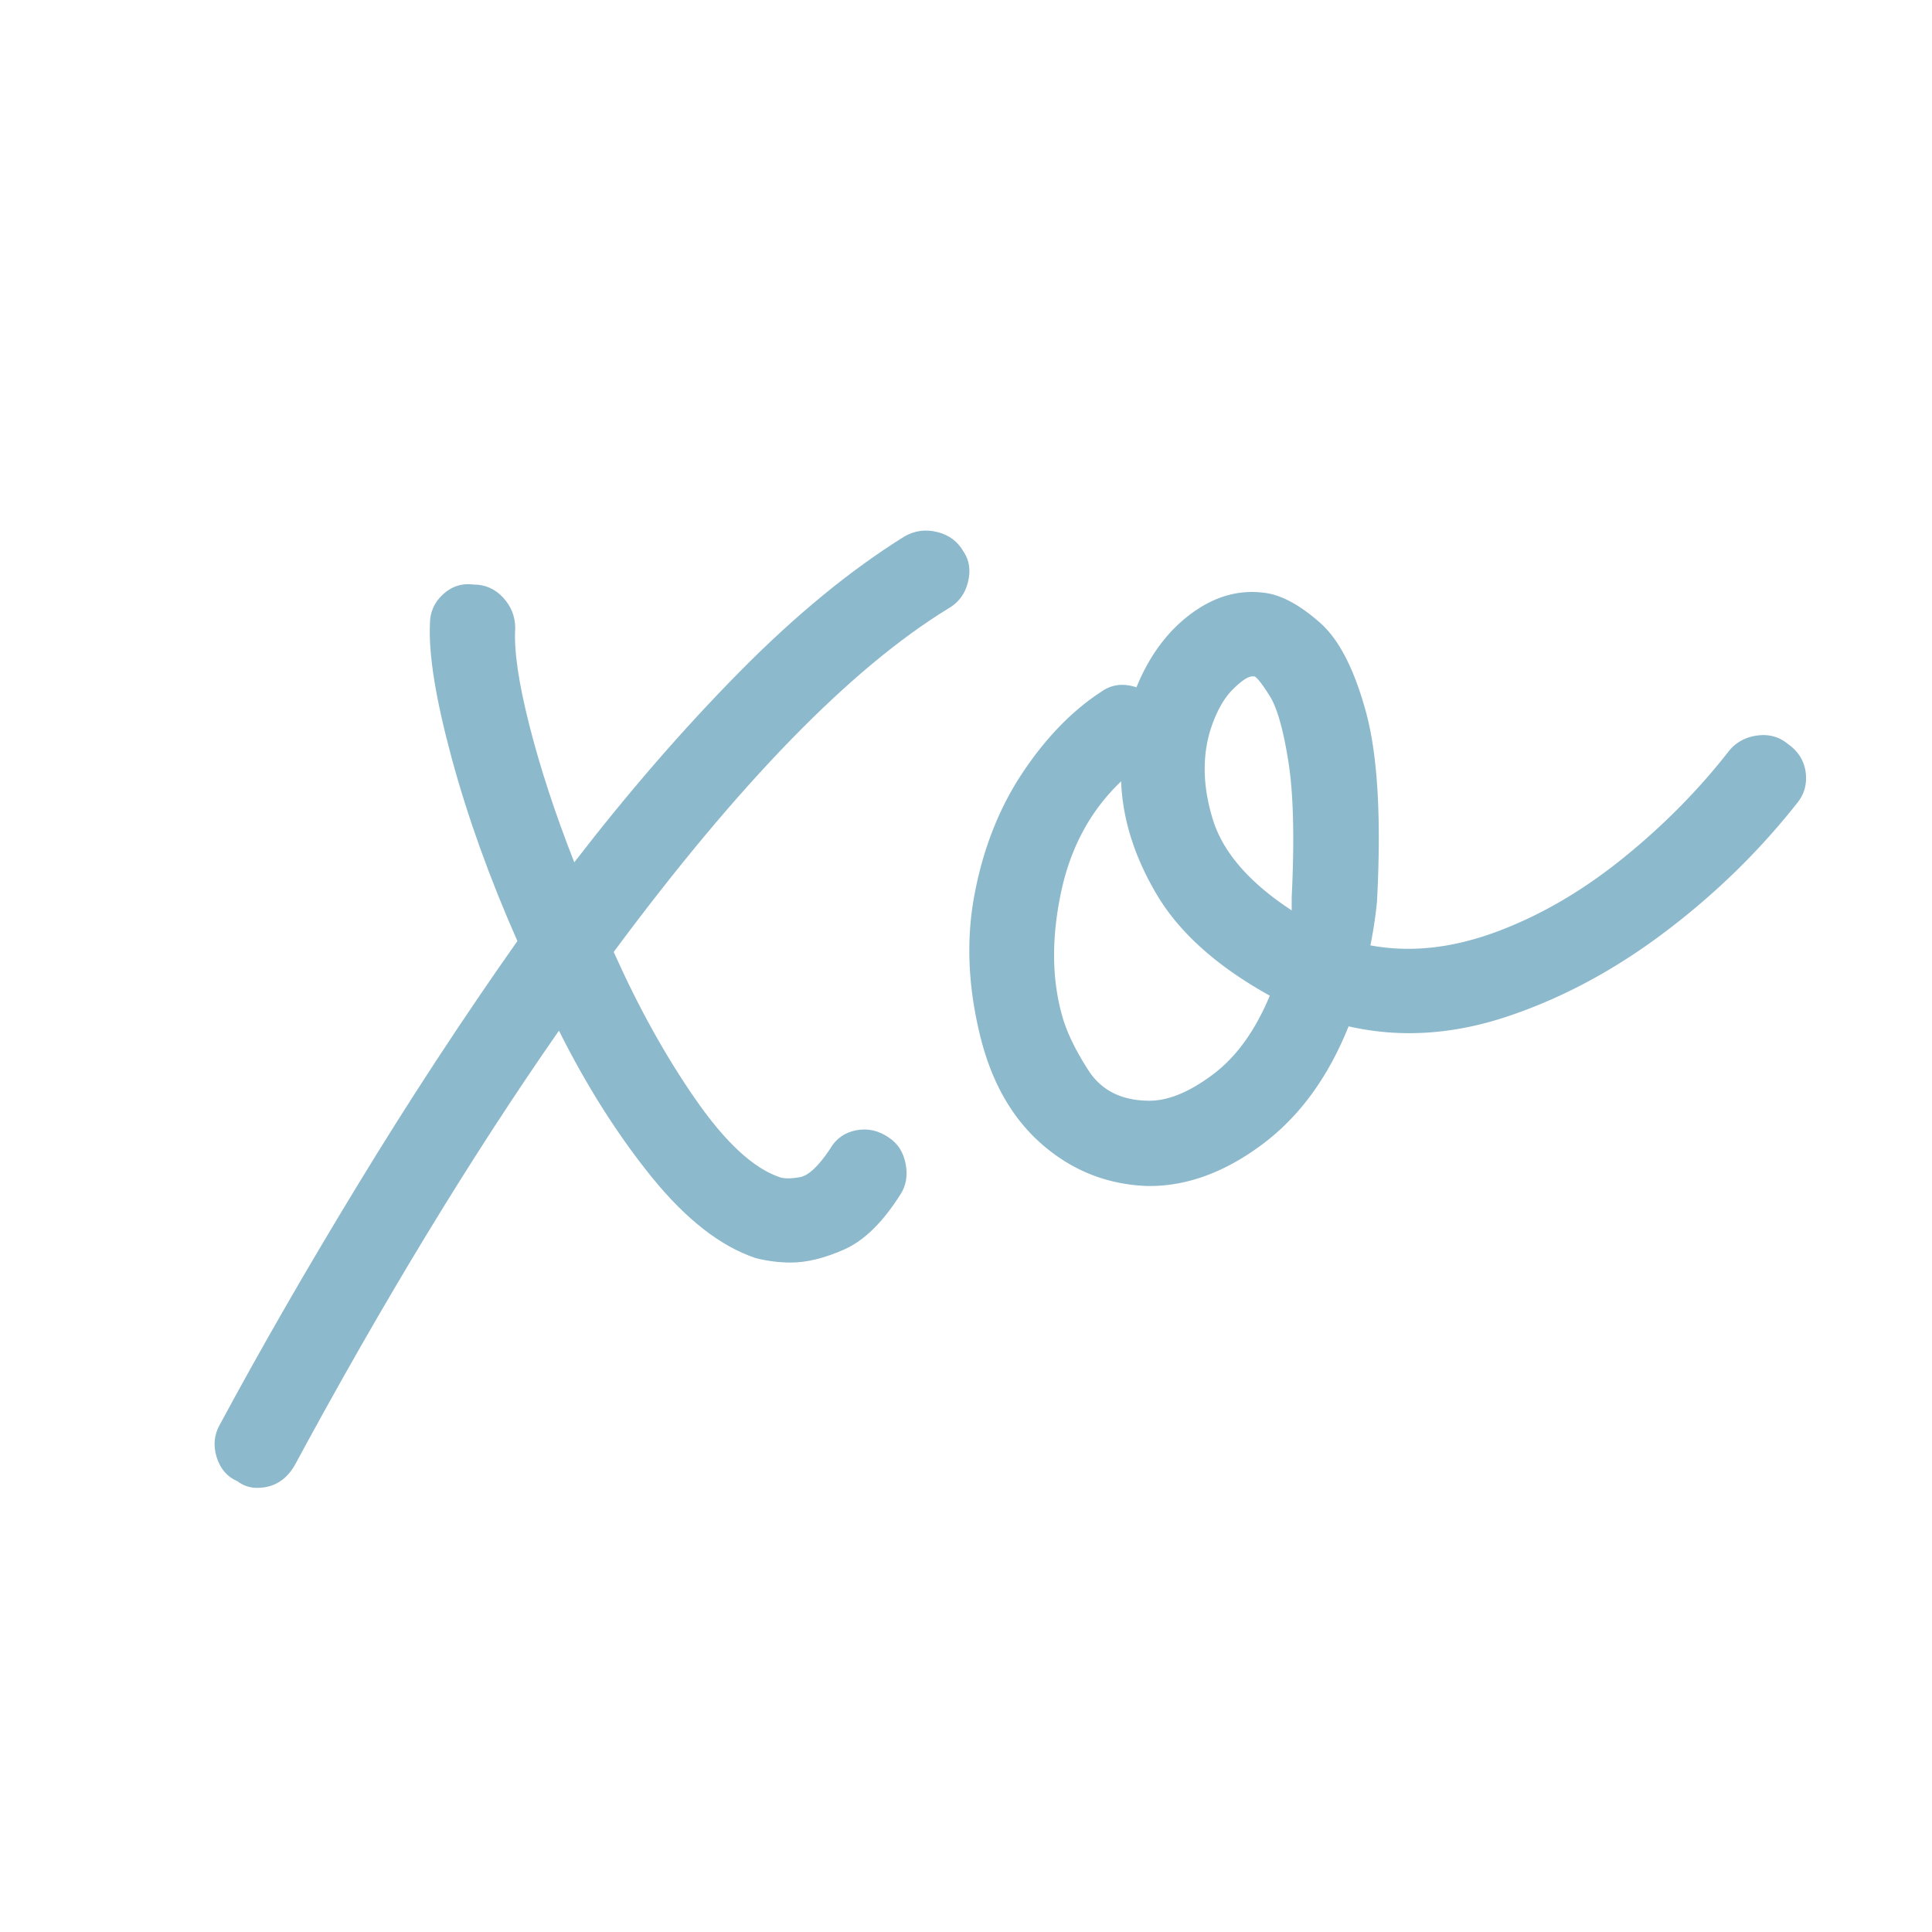 <?xml version="1.0" encoding="UTF-8"?>
<svg data-bbox="0 0 1900 1900" viewBox="0 0 1900 1900" height="1900" width="1900" xmlns="http://www.w3.org/2000/svg" data-type="ugc">
    <g>
        <path fill="none" d="M1900 950c0 524.67-425.33 950-950 950S0 1474.67 0 950 425.33 0 950 0s950 425.33 950 950"/>
        <path fill="#8cb9cc" d="M947.648 542.588c5.734 8.578 7.144 18.589 4.254 30.056-2.844 11.468-9.294 20.068-19.328 25.802-96.064 58.818-205.746 171.412-329.045 337.738 24.345 54.517 51.234 102.908 80.643 145.194 29.409 42.31 56.991 67.765 82.77 76.389 4.3 1.433 10.751 1.433 19.328 0 8.624-1.41 18.681-10.751 30.149-28.022 5.734-9.988 14.334-16.045 25.802-18.219 11.468-2.15 22.218.347 32.276 7.491 8.624 5.734 14.011 14.334 16.184 25.802 2.15 11.468.37 21.525-5.364 30.149-17.271 27.235-35.582 45.154-54.933 53.731-19.375 8.624-36.9 12.947-52.621 12.947-11.468 0-22.981-1.457-34.495-4.347-34.403-11.468-68.482-37.963-102.191-79.533-33.663-41.616-64.135-89.66-91.371-144.177q-129.01 185.053-260.24 428.092c-8.624 14.358-20.831 21.548-36.622 21.548-7.144 0-13.595-2.173-19.328-6.474-10.034-4.323-16.855-12.207-20.438-23.675-3.56-11.468-2.497-22.242 3.237-32.276 40.136-74.539 85.313-153.032 135.484-235.455 50.171-82.492 102.514-162.442 157.032-239.894-27.259-61.638-48.783-121.519-64.551-179.597-15.722-58.078-22.889-102.191-21.455-132.339 0-11.468 4.277-21.132 12.855-29.039 8.624-7.884 18.681-11.098 30.149-9.618 11.468 0 21.132 4.323 29.039 12.947 7.884 8.578 11.837 18.589 11.837 30.056-1.433 21.525 3.237 53.431 13.965 95.717 10.774 42.31 25.478 87.116 44.113 134.466 53.084-68.852 107.208-131.253 162.396-187.18 55.165-55.904 109.312-100.364 162.396-133.357 10.034-5.734 20.808-7.144 32.276-4.254 11.468 2.844 20.068 9.294 25.802 19.328Z"/>
        <path fill="#8cb9cc" d="M1758.598 731.896c10.034 7.167 15.768 16.462 17.201 27.929 1.41 11.468-1.457 21.525-8.601 30.149-37.316 47.304-80.712 89.59-130.212 126.883-49.454 37.316-101.058 64.921-154.812 82.862-53.777 17.895-105.751 21.086-155.922 9.618-20.114 50.194-48.437 88.92-84.989 116.155-36.576 27.259-73.499 40.876-110.791 40.876h-2.127c-38.726-1.41-72.782-14.658-102.191-39.767q-44.113-37.628-61.314-104.318c-12.878-50.24-15.005-97.937-6.381-143.067 8.578-45.177 24.322-84.989 47.257-119.392q34.403-51.605 77.406-79.626c10.034-7.144 21.548-8.554 34.495-4.254 12.878-31.559 31.12-55.951 54.748-73.152 23.675-17.201 48.413-23.629 74.262-19.328 15.768 2.844 32.969 12.531 51.604 29.039 18.681 16.462 33.755 45.847 45.223 88.134 11.468 42.31 15.028 104.318 10.728 186.07a434 434 0 0 1-6.474 43.003c38.703 7.213 79.579 2.936 122.629-12.855 43.026-15.768 84.62-39.79 124.756-72.042q60.204-48.448 105.428-106.537c7.144-8.554 16.462-13.548 27.929-14.982 11.468-1.48 21.502 1.387 30.149 8.601Zm-628.127 350.593c18.612 0 39.397-8.601 62.332-25.802 22.981-17.201 41.639-43.026 55.951-77.499-51.604-28.669-88.55-61.615-110.791-98.862-22.195-37.293-34.01-74.585-35.42-111.901-30.149 28.669-49.893 65.245-59.187 109.682-9.317 44.46-8.947 84.62 1.11 120.502q6.45 23.686 25.802 53.824c12.878 20.045 32.946 30.056 60.205 30.056Zm139.83-200.035c2.821-57.384 1.757-101.844-3.237-133.357-4.994-31.559-11.098-53.084-18.311-64.551-7.167-11.468-12.161-17.895-14.982-19.328h-2.22c-4.254 0-10.705 4.323-19.328 12.947-8.647 8.578-15.814 21.455-21.548 38.657-8.578 27.259-7.861 57.014 2.127 89.244 10.034 32.253 35.882 62.008 77.499 89.244v-12.855Z"/>
    </g>
</svg>
